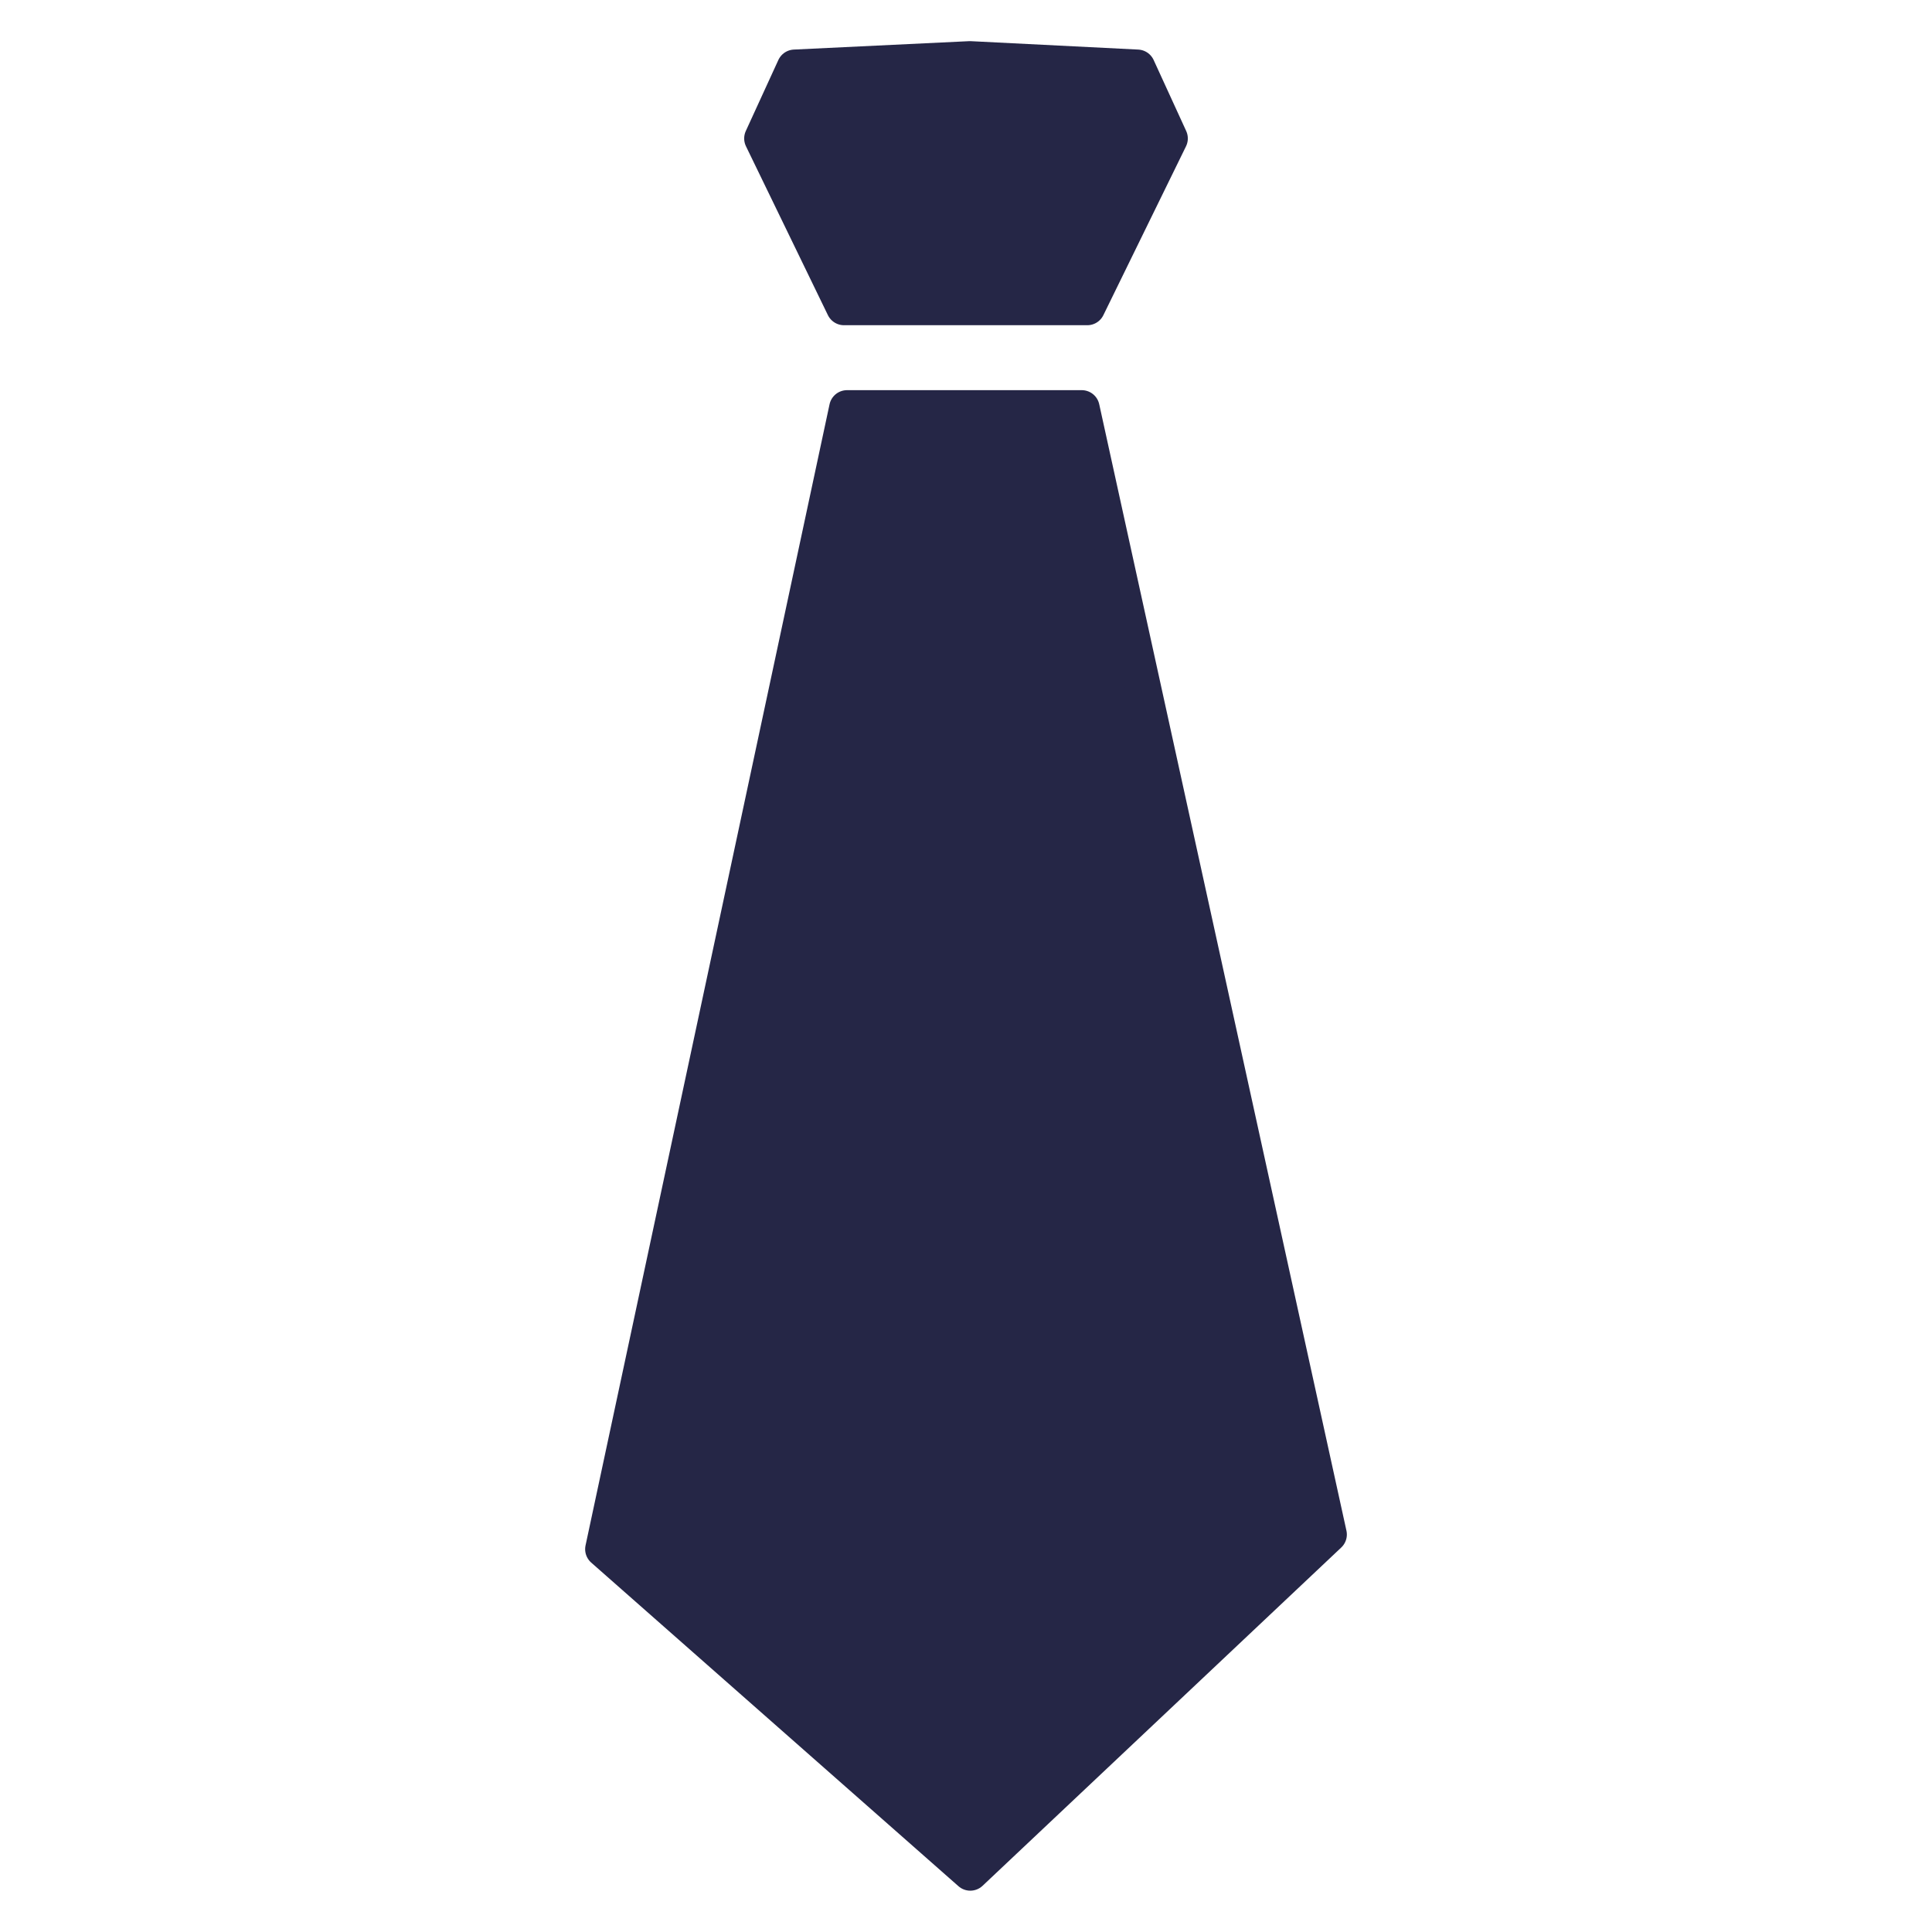 <?xml version="1.0" encoding="utf-8"?>
<!-- Generator: Adobe Illustrator 26.5.0, SVG Export Plug-In . SVG Version: 6.00 Build 0)  -->
<svg version="1.1" id="Vrstva_1" xmlns="http://www.w3.org/2000/svg" xmlns:xlink="http://www.w3.org/1999/xlink" x="0px" y="0px"
	 viewBox="0 0 1080 1080" style="enable-background:new 0 0 1080 1080;" xml:space="preserve">
<style type="text/css">
	
		.st0{fill-rule:evenodd;clip-rule:evenodd;fill:#252646;stroke:#252646;stroke-width:20;stroke-linejoin:round;stroke-miterlimit:10;}
</style>
<g>
	<polygon class="st0" points="607.8,171.8 654,77.4 635.8,37.7 542.2,33 444.2,37.7 426,77.4 471.8,171.8 	"/>
	<polygon class="st0" points="604.7,228.1 473.5,228.1 337.1,866 542.4,1046.9 742.9,857.8 	"/>
</g>
</svg>

